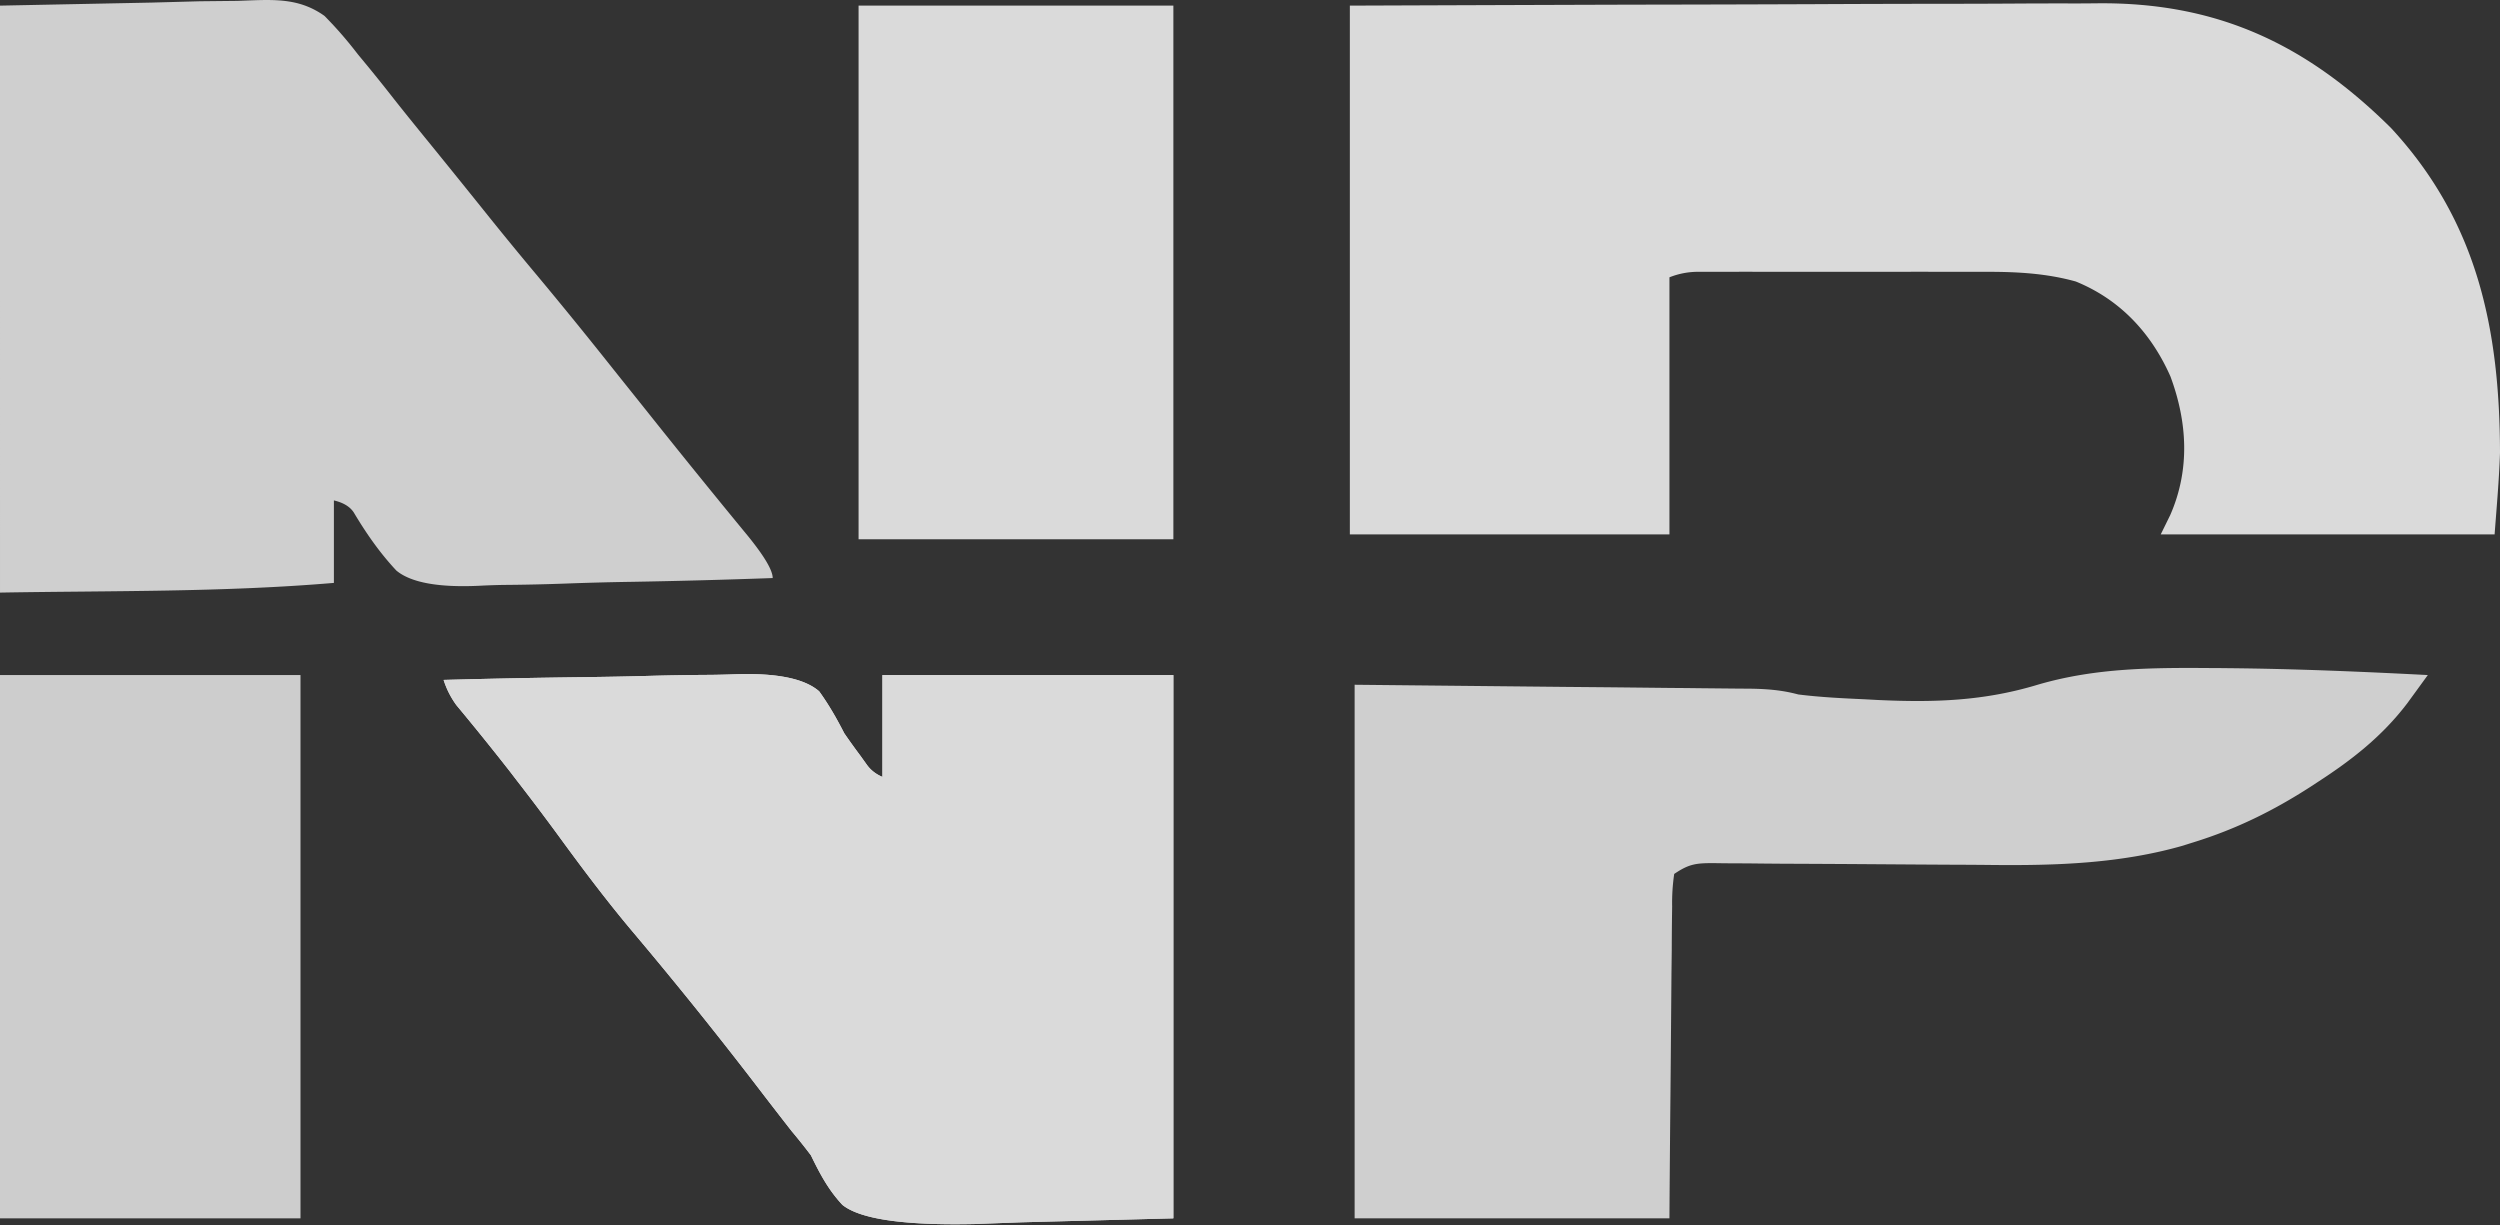 <svg xmlns="http://www.w3.org/2000/svg" width="100" height="49" viewBox="0 0 100 49" fill="none"><rect x="0" y="0" width="100" height="49" fill="#333333" stroke="none"/><g opacity=".82" clip-path="url(#clip0_2852_106296)"><path d="M53.994.225Q62.101.195 65.51.186q3.524-.005 7.05-.019 2.568-.013 5.134-.015 1.36 0 2.715-.008 1.282-.009 2.565-.006.466 0 .933-.006c4.77-.043 8.337 1.622 11.731 4.985 3.448 3.722 4.35 8.017 4.362 12.99-.036 1.091-.134 2.18-.216 3.268H86.43l.381-.776c.794-1.816.687-3.71.006-5.543-.776-1.749-2.024-3.078-3.785-3.796-1.172-.326-2.334-.388-3.543-.388h-1.685l-.9-.002-1.878.002h-4.264l-.89-.002-1.237.002h-.712a3.1 3.1 0 0 0-1.145.22v10.283H53.994z" fill="#fff"/><path d="M0 .225 6.082.103 7.99.051 9.501.035l.39-.015c1.158-.043 2.116-.076 3.087.615.484.489.912.984 1.331 1.53l.432.523q.522.637 1.028 1.286c.525.664 1.06 1.32 1.593 1.975q1.12 1.38 2.23 2.765.925 1.15 1.872 2.28a196 196 0 0 1 2.767 3.396l.597.749.967 1.209a390 390 0 0 0 4.129 5.1q.984 1.215.984 1.674a303 303 0 0 1-5.628.151q-1.307.02-2.614.068a84 84 0 0 1-2.526.056q-.48.008-.96.033-2.448.117-3.323-.605c-.666-.71-1.208-1.49-1.708-2.329q-.227-.346-.793-.479v3.299c-4.438.376-8.903.31-13.356.388zm88.563 26.498q.275 0 .558.004c2.667.025 5.328.137 7.992.275l-.534.734-.3.411c-.994 1.302-2.194 2.243-3.554 3.124l-.323.212c-1.478.952-2.96 1.68-4.638 2.202q-.216.067-.437.138c-2.505.72-5.073.803-7.656.776a186 186 0 0 0-1.494-.01q-1.58-.008-3.16-.02-1.845-.013-3.692-.02-.735-.005-1.47-.014-.45 0-.897-.004l-.412-.006c-.699 0-.98.027-1.578.433a8 8 0 0 0-.082 1.308l-.006.407q-.008.67-.01 1.337l-.011.924-.02 2.437q-.01 1.461-.026 2.922-.021 2.22-.036 4.441H54.185V27.39l8.442.086c.88.008 1.76.015 2.666.025l1.577.017q.527.003 1.053.01l1.597.016.474.003c.677.01 1.282.055 1.934.231.887.111 1.778.154 2.671.194l.516.028c2.24.104 4.231.044 6.39-.61 2.342-.687 4.635-.685 7.058-.667" fill="#f1f1f1"/><path d="M35.297 27.002h11.638v21.732l-6.069.158-1.904.07q-4.205.088-5.266-.767c-.56-.598-.902-1.246-1.26-1.983q-.37-.49-.764-.959-.618-.79-1.23-1.589a172 172 0 0 0-5.122-6.378c-1.056-1.253-2.033-2.555-3-3.882q-.814-1.11-1.655-2.193l-.257-.336a111 111 0 0 0-2.152-2.668 3.5 3.5 0 0 1-.512-1.01q2.796-.076 5.592-.111 1.3-.015 2.599-.05a108 108 0 0 1 2.509-.041q.476-.006.954-.024 2.49-.087 3.37.683c.39.542.697 1.081 1.003 1.677q.312.454.645.898l.265.37q.227.312.616.478z" fill="#fff"/><path d="M35.297 27.002h11.638v21.732l-6.069.158-1.904.07q-4.205.088-5.266-.767c-.56-.598-.902-1.246-1.26-1.983q-.37-.49-.764-.959-.618-.79-1.23-1.589a172 172 0 0 0-5.122-6.378c-1.056-1.253-2.033-2.555-3-3.882q-.814-1.11-1.655-2.193l-.257-.336a111 111 0 0 0-2.152-2.668 3.5 3.5 0 0 1-.512-1.01q2.796-.076 5.592-.111 1.3-.015 2.599-.05a108 108 0 0 1 2.509-.041q.476-.006.954-.024 2.49-.087 3.37.683c.39.542.697 1.081 1.003 1.677q.312.454.645.898l.265.37q.227.312.616.478zM34.343.225h12.592V21.57H34.343z" fill="#fff"/><path d="M0 27.002h12.02v21.732H0z" fill="#efefef"/></g><defs><clipPath id="clip0_2852_106296"><path fill="#fff" d="M0 0h100v49H0z"/></clipPath></defs></svg>